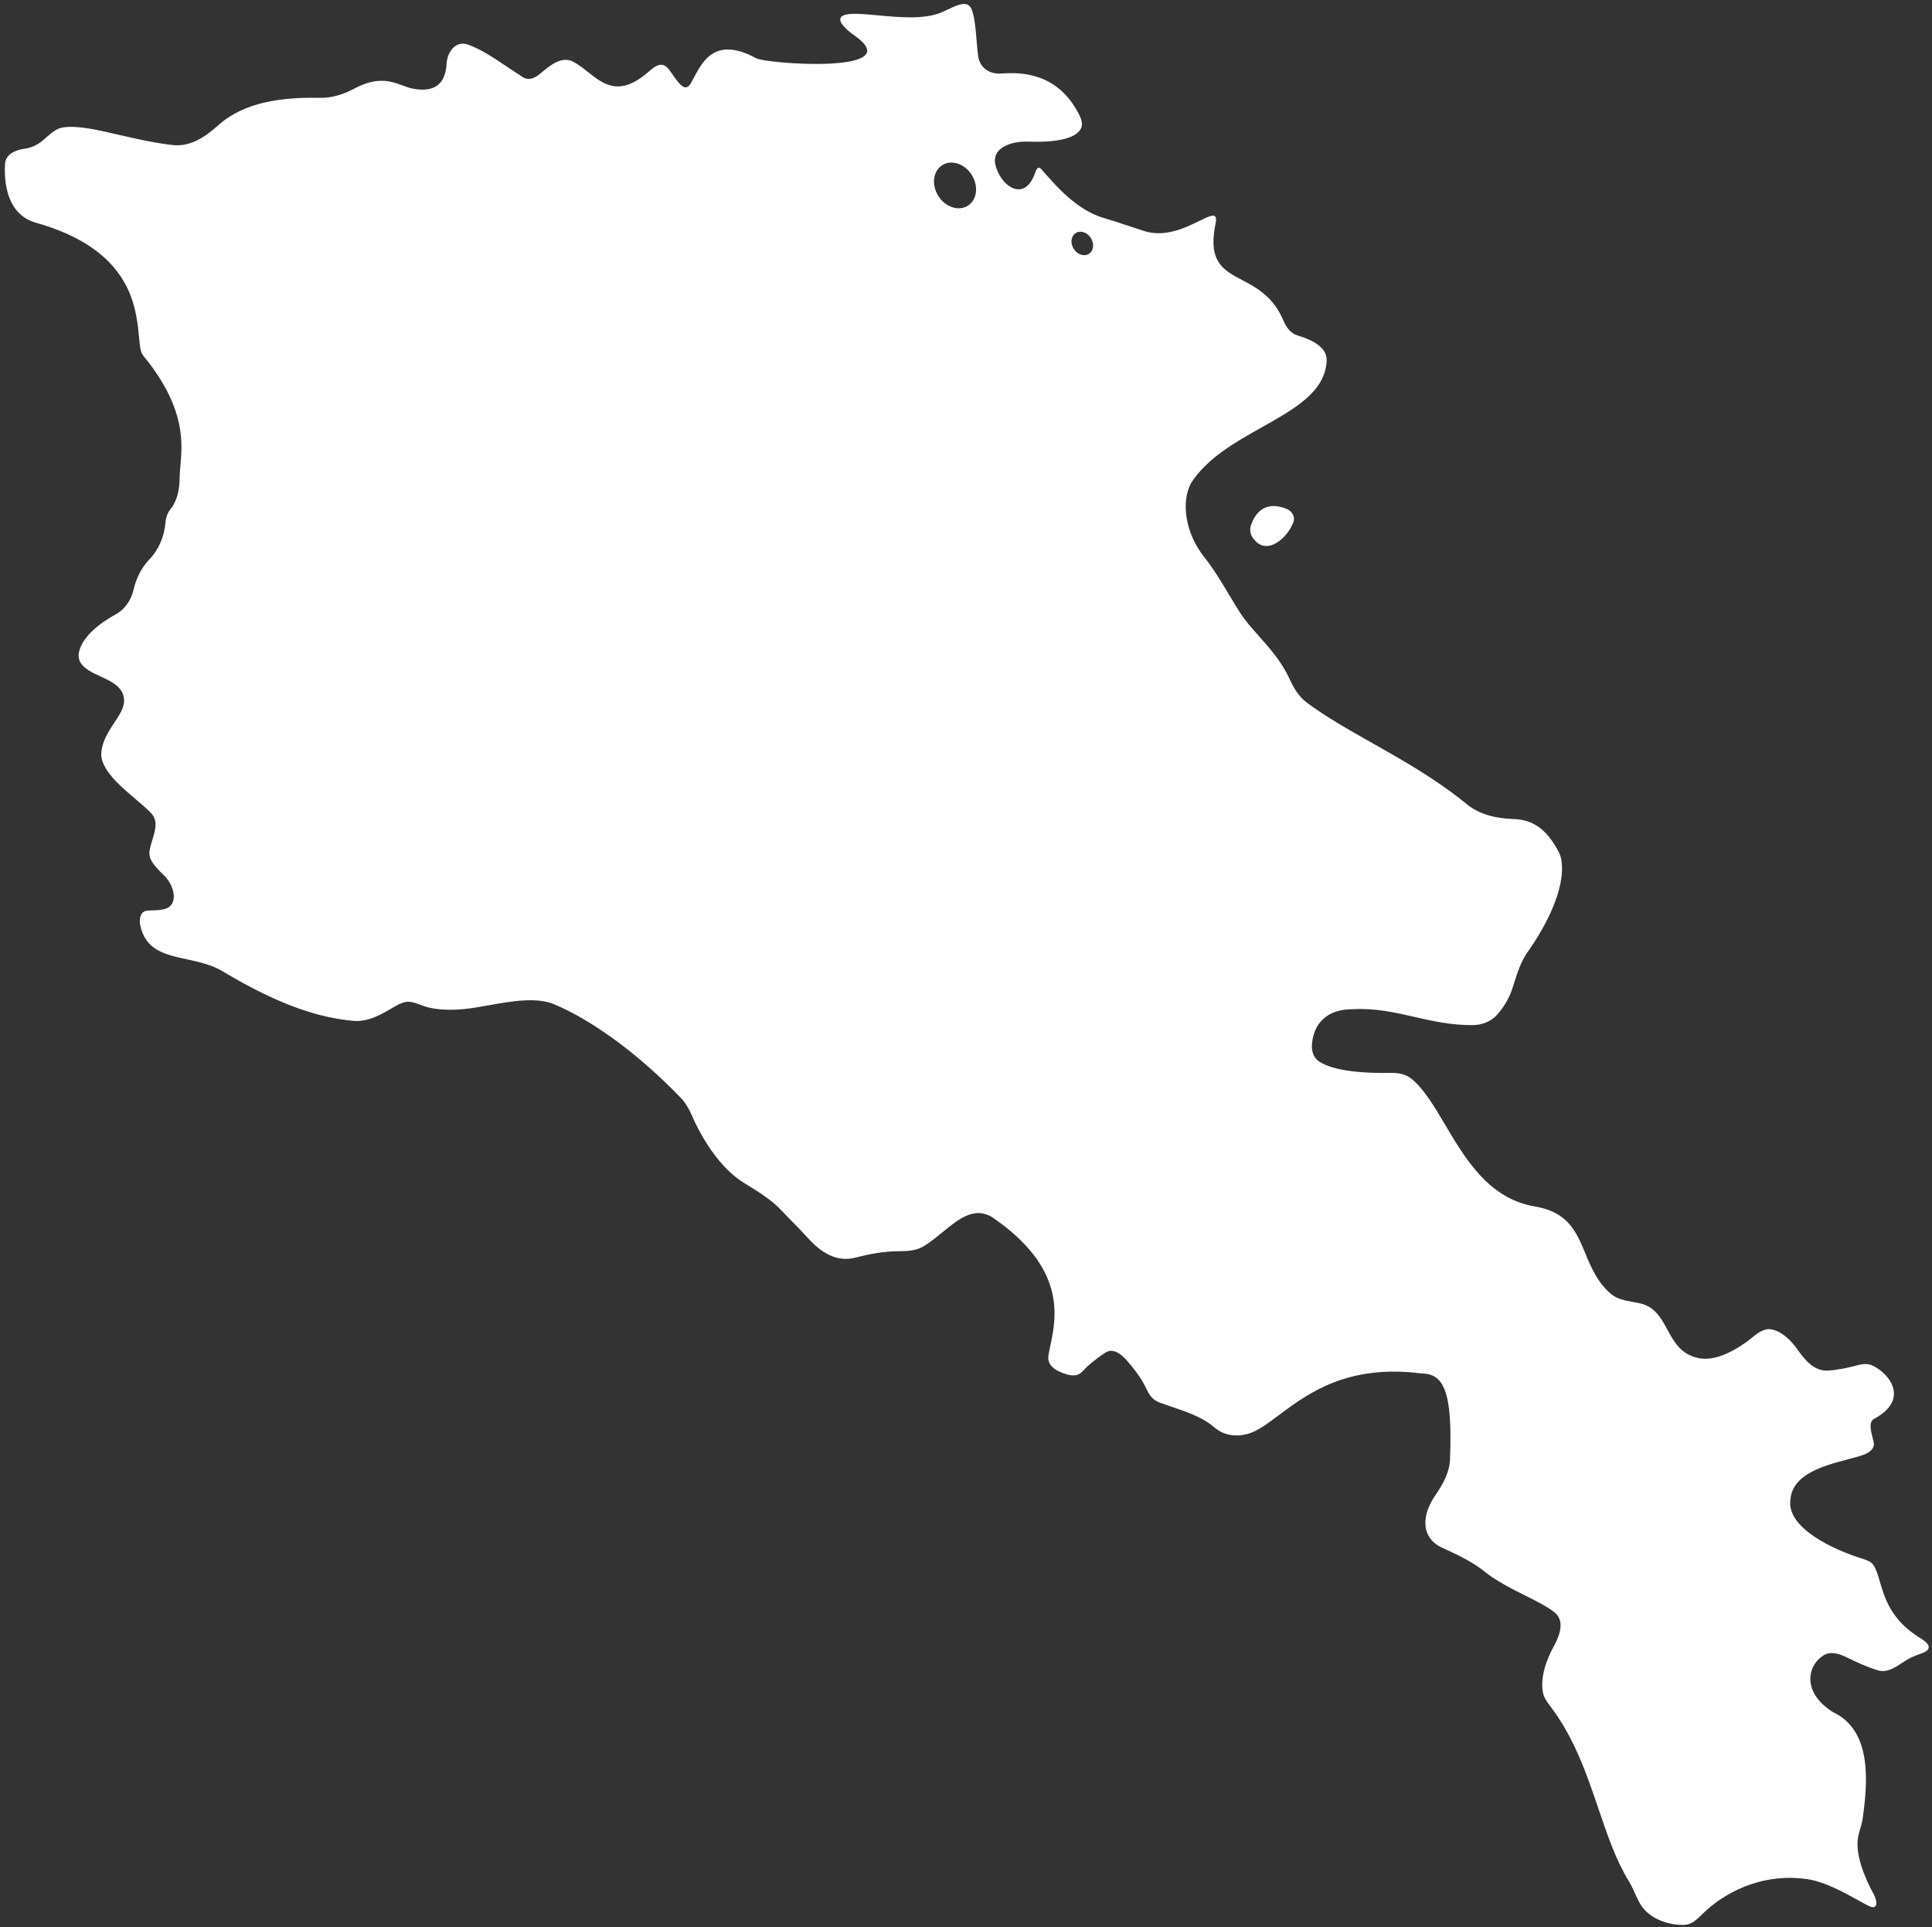 <?xml version="1.0" encoding="UTF-8"?> <svg xmlns="http://www.w3.org/2000/svg" width="382" height="381" viewBox="0 0 382 381" fill="none"><rect x="0" y="0" width="382" height="381" fill="#333333" stroke="none"/> <path fill-rule="evenodd" clip-rule="evenodd" d="M8.258 27.929C7.359 28.639 6.192 29.241 4.803 29.412C3.026 29.631 1.127 30.532 1.008 32.319C0.713 36.734 1.701 42.441 6.999 43.999C25.832 49.272 26.903 60.504 27.482 66.58C27.588 67.691 27.677 68.63 27.856 69.329C28.026 69.991 28.474 70.525 28.921 71.056C29.068 71.231 29.214 71.405 29.35 71.583C36.626 81.111 36.067 87.512 35.672 92.034L35.672 92.034C35.597 92.883 35.529 93.665 35.519 94.39C35.489 96.645 35.13 98.849 33.732 100.617C33.21 101.277 32.809 102.118 32.717 103.313C32.51 105.978 31.391 108.673 29.53 110.592C27.77 112.406 26.857 114.635 26.404 116.586C25.936 118.607 24.699 120.46 22.877 121.452C19.829 123.111 16.397 125.71 15.648 128.78C15.455 129.574 15.541 130.442 16.004 131.115C16.826 132.312 18.357 133.018 19.898 133.729C22.025 134.71 24.171 135.699 24.499 137.999C24.736 139.661 23.734 141.165 22.616 142.843C21.506 144.507 20.283 146.342 20.042 148.672C19.985 149.22 20.027 149.777 20.193 150.302C21.076 153.091 23.997 155.576 26.712 157.887L26.712 157.887L26.712 157.887L26.712 157.887C27.82 158.83 28.894 159.743 29.78 160.636C31.291 162.157 30.737 163.995 30.133 166.001C29.939 166.646 29.74 167.307 29.602 167.982C29.495 168.502 29.529 169.272 29.744 169.757C30.249 170.896 31.32 171.959 32.483 173.102C34.544 175.129 35.365 178.918 32.579 179.691C31.795 179.909 30.965 179.937 30.205 179.963H30.205C29.769 179.978 29.356 179.992 28.988 180.041C27.756 180.204 27.479 181.651 27.723 182.869C28.721 187.852 32.644 188.703 36.928 189.633C39.322 190.152 41.828 190.696 43.999 191.999C55.865 199.119 63.663 201.232 69.869 201.804C72.798 202.075 75.476 200.495 78.006 198.995C78.637 198.621 79.286 198.322 79.927 198.137C80.986 197.832 82.032 198.227 83.076 198.621C83.343 198.722 83.61 198.822 83.876 198.911C86.121 199.659 89.081 199.743 91.881 199.462C93.314 199.318 94.922 199.03 96.6 198.73C101.074 197.93 106.053 197.039 109.591 198.532C116.95 201.635 126.023 208.116 134.579 216.998C135.524 217.979 136.217 219.166 136.756 220.417C138.599 224.696 142.187 230.784 147.026 233.788C147.248 233.926 147.471 234.064 147.695 234.202C150.089 235.681 152.593 237.228 154.496 239.263C155.208 240.024 155.973 240.803 156.741 241.586L156.741 241.586L156.742 241.587L156.744 241.589C157.769 242.634 158.801 243.686 159.723 244.711C162.299 247.573 165.384 249.576 169.113 248.613C171.633 247.962 174.684 247.335 177.849 247.338C179.59 247.34 181.375 247.191 182.837 246.246C184.084 245.44 185.253 244.486 186.384 243.562C189.585 240.95 192.486 238.583 195.999 240.499C210.93 250.578 208.862 260.378 207.687 265.946C207.509 266.79 207.352 267.536 207.277 268.172C207.131 269.407 208.004 270.4 209.114 270.962C210.347 271.586 211.801 272.078 212.87 271.818C213.512 271.663 213.975 271.168 214.44 270.672C214.645 270.454 214.849 270.235 215.069 270.046C216.163 269.103 217.479 268.06 218.596 267.371C220.138 266.419 221.694 267.66 222.882 269.029C223.846 270.138 224.867 271.427 225.651 272.66C226 273.209 226.268 273.75 226.523 274.262L226.523 274.262L226.523 274.263C227.171 275.569 227.726 276.686 229.284 277.261C229.973 277.516 230.723 277.77 231.504 278.035L231.507 278.036L231.509 278.036L231.509 278.036L231.509 278.037C234.4 279.016 237.695 280.133 239.766 281.897C240.283 282.337 240.817 282.722 241.352 283.015C242.938 283.881 244.987 283.936 246.728 283.449C248.623 282.919 250.572 281.461 252.892 279.726C258.54 275.502 266.386 269.634 280.999 271.499C285.566 271.499 287.213 275.253 286.702 288.476C286.602 291.055 285.317 293.393 283.846 295.514C280.966 299.667 280.953 304.019 285.175 305.969L285.344 306.047C288.129 307.333 291.015 308.666 293.408 310.578C295.918 312.583 298.906 314.078 301.624 315.437C303.842 316.546 305.88 317.565 307.328 318.697C309.384 320.304 308.509 323.098 307.251 325.384C305.771 328.072 304.517 331.523 305.074 334.552C305.255 335.537 305.833 336.385 306.443 337.18C311.269 343.467 313.732 350.723 316.065 357.595L316.065 357.596C317.821 362.767 319.503 367.72 322.062 371.88C322.521 372.627 322.888 373.433 323.254 374.238L323.254 374.239C323.589 374.977 323.924 375.714 324.331 376.407C326.175 379.545 330.412 380.648 333.108 380.509C334.506 380.436 335.545 379.414 336.572 378.403C336.862 378.118 337.151 377.833 337.447 377.571C342.124 373.43 349.246 370.229 357.499 371.499C360.809 372.008 364.508 374.047 367.341 375.609C368.113 376.035 368.822 376.426 369.44 376.74C371.2 377.634 371.387 376.139 370.444 374.404C368.665 371.129 366.85 366.641 367.351 363.379C367.449 362.74 367.631 362.115 367.813 361.491L367.813 361.49L367.813 361.49L367.813 361.49C368.003 360.838 368.193 360.187 368.287 359.52C369.275 352.527 370.229 342.137 362.499 338.499C356.059 334.474 357.46 329.153 360.547 327.231C361.99 326.332 363.771 326.946 365.294 327.701C367.171 328.632 369.423 329.631 371.295 330.188C373.052 330.71 374.559 329.725 376.096 328.72C376.339 328.561 376.583 328.401 376.829 328.247C377.782 327.65 378.821 327.23 379.772 326.909C382.027 326.146 381.746 325.067 379.709 323.834C373.925 320.331 372.63 315.886 371.679 312.618L371.679 312.618L371.679 312.618L371.679 312.617C371.293 311.292 370.963 310.161 370.414 309.365C369.934 308.671 369.087 308.394 368.281 308.143C362.554 306.366 353.255 302.082 353.999 296.499C354.364 291.391 360.587 289.744 365.479 288.45L365.479 288.45C366.298 288.233 367.079 288.026 367.789 287.815C369.277 287.372 370.813 286.545 370.458 285.034C370.406 284.816 370.348 284.588 370.289 284.356C369.903 282.841 369.464 281.121 370.499 280.499C377.783 276.643 373.464 271.318 370.066 269.873C369.077 269.453 367.984 269.683 366.946 269.964C365.378 270.387 363.36 270.81 361.478 270.935C358.894 271.106 357.026 269.1 355.549 266.973C354.168 264.984 352.299 263.128 350.184 262.786C348.741 262.553 347.481 263.555 346.347 264.476C343.706 266.619 339.521 269.14 335.999 268.499C332.381 267.821 331.013 265.302 329.675 262.839C328.411 260.513 327.175 258.236 324.096 257.604C323.729 257.529 323.356 257.463 322.982 257.396C321.342 257.105 319.692 256.812 318.451 255.727C315.796 253.404 314.593 250.512 313.446 247.752C311.685 243.517 310.053 239.592 303.499 238.499C294.414 236.985 289.77 229.149 285.714 222.305C283.492 218.555 281.446 215.102 278.942 213.151C277.765 212.232 276.227 212.054 274.734 212.086C269.773 212.19 263.6 211.762 260.729 209.775C259.756 209.102 259.348 207.9 259.393 206.718C259.512 203.601 261.215 199.499 267.499 199.499C271.963 199.264 275.765 200.133 279.63 201.017C283.232 201.84 286.889 202.676 291.19 202.644C293.03 202.63 294.826 201.952 296.038 200.568C297.166 199.279 298.319 197.557 298.977 195.564C299.108 195.166 299.235 194.764 299.363 194.362L299.364 194.359C300.043 192.222 300.733 190.051 302.018 188.238C305.571 183.222 309.652 175.657 308.706 169.942C308.602 169.308 308.358 168.704 308.05 168.14C305.654 163.751 302.982 162.032 299.262 161.905C295.944 161.792 292.593 161.083 290.024 158.981C283.97 154.028 277.46 150.351 271.344 146.897L271.344 146.897C266.66 144.251 262.207 141.737 258.369 138.88C256.786 137.701 255.772 135.956 254.947 134.163C253.383 130.763 251.055 128.15 248.901 125.732L248.901 125.732C247.516 124.178 246.204 122.705 245.211 121.155C244.488 120.026 243.771 118.829 243.044 117.617C241.486 115.02 239.884 112.35 238.092 110.106C234.383 105.462 233.468 99.271 235.499 95.499C238.669 90.546 244.272 87.399 249.541 84.439C256.033 80.793 262.016 77.432 262.313 71.331C262.447 68.567 259.238 67.105 256.584 66.322C255.175 65.906 254.308 64.671 253.734 63.319C251.739 58.615 248.465 56.88 245.605 55.365C241.905 53.406 238.899 51.814 240.258 44.635C240.27 44.572 240.283 44.507 240.296 44.44C240.444 43.696 240.64 42.704 239.942 42.633C239.375 42.575 238.402 43.053 237.143 43.671C234.434 45.001 230.404 46.981 226.248 45.675C225.171 45.336 224.08 44.973 222.985 44.608C221.381 44.073 219.77 43.536 218.184 43.072C213.038 41.565 208.923 36.886 206.732 34.395C206.371 33.986 206.063 33.635 205.811 33.367C205.275 32.8 204.925 33.398 204.675 34.137C202.61 40.242 197.713 36.76 196.794 32.456C196.101 29.211 199.963 27.866 203.279 27.997C207.644 28.168 212.345 27.72 213.654 25.558C214.211 24.639 213.799 23.48 213.304 22.526C209.117 14.47 202.163 14.226 197.987 14.534C195.654 14.706 193.724 13.409 193.403 11.092C193.267 10.11 193.178 9.025 193.089 7.927L193.088 7.927L193.088 7.927L193.088 7.926C192.91 5.74 192.728 3.505 192.157 1.947C191.435 -0.024 189.48 0.898 187.465 1.849C186.912 2.11 186.354 2.374 185.816 2.58C182.488 3.855 177.645 3.408 173.582 3.033C170.501 2.749 167.869 2.506 166.685 3.086C165.052 3.886 167.391 5.929 168.883 6.968C180.052 14.747 151.389 12.632 149.499 11.498C141.521 7.202 139.004 11.945 137.21 15.326L137.209 15.327C136.994 15.733 136.789 16.119 136.586 16.468C135.505 18.327 134.294 16.596 133.022 14.779C132.775 14.426 132.527 14.07 132.276 13.737C132.02 13.396 131.717 13.121 131.364 12.951C130.275 12.427 129.162 13.386 128.225 14.193C128.176 14.236 128.127 14.278 128.079 14.319C122.455 19.14 119.349 16.685 116.257 14.241C115.315 13.496 114.375 12.753 113.365 12.216C111.094 11.01 108.83 12.845 106.874 14.514C105.662 15.549 104.301 16.083 102.999 14.998C101.996 14.36 101.042 13.721 100.121 13.104L100.12 13.104C97.458 11.32 95.06 9.714 92.487 8.798C90.204 7.985 88.444 10.142 88.308 12.562C88.133 15.688 86.768 18.552 81.499 17.498C80.895 17.37 80.285 17.146 79.637 16.908C77.367 16.074 74.638 15.071 70.104 17.491C68 18.614 65.686 19.387 63.301 19.338C53.337 19.136 47.24 21.046 42.953 24.93C40.476 27.174 37.48 29.061 34.159 28.676C30.335 28.232 26.756 27.404 23.516 26.654C19.133 25.64 15.372 24.769 12.467 25.19C11.182 25.376 10.2 26.244 9.214 27.115C8.899 27.394 8.583 27.672 8.258 27.929ZM254.477 100.637C252.135 99.61 248.898 99.466 247.37 103.734C247.082 104.539 247.147 105.447 247.611 106.165C250.26 110.272 254.589 106.364 255.733 103.216C256.114 102.166 255.5 101.086 254.477 100.637ZM192.134 34.572C193.532 36.785 193.187 39.513 191.364 40.665C189.541 41.816 186.929 40.956 185.531 38.743C184.133 36.531 184.478 33.803 186.301 32.651C188.124 31.499 190.736 32.36 192.134 34.572ZM215.297 50.186C216.233 49.595 216.41 48.193 215.692 47.057C214.974 45.92 213.632 45.478 212.696 46.069C211.759 46.661 211.582 48.062 212.3 49.199C213.019 50.336 214.36 50.778 215.297 50.186Z" fill="white"></path> </svg> 